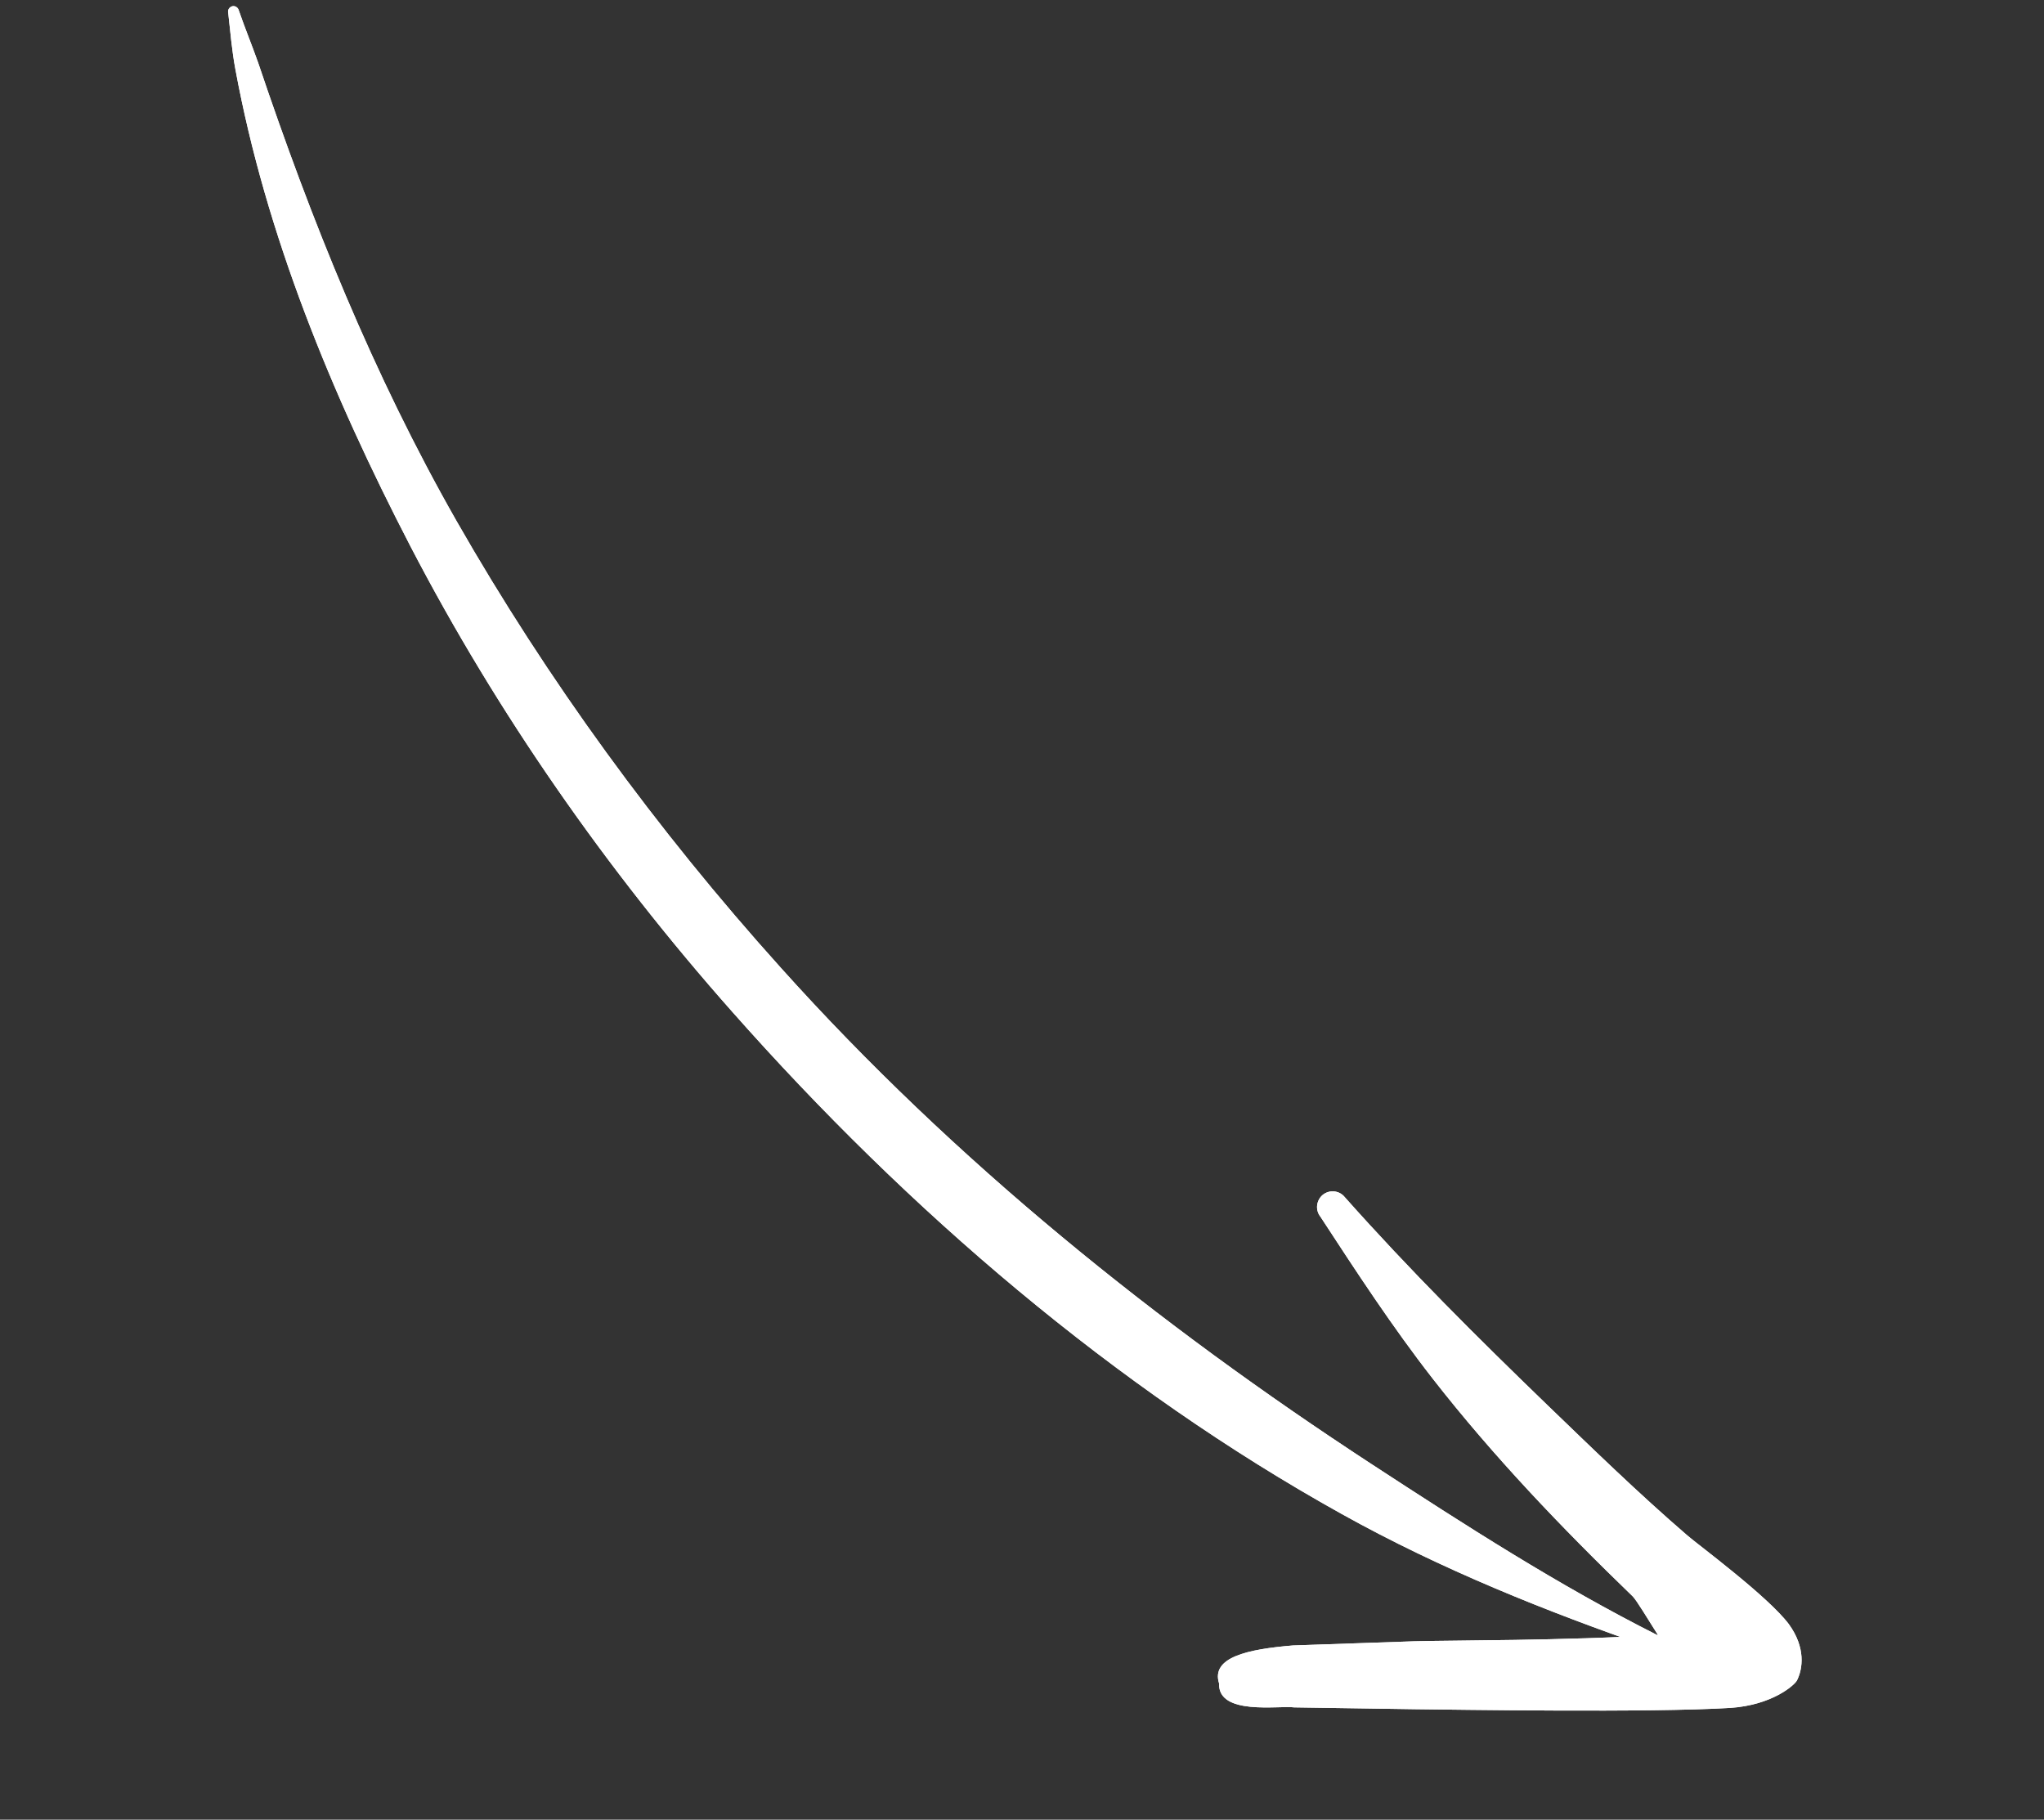 <svg xmlns="http://www.w3.org/2000/svg" xmlns:xlink="http://www.w3.org/1999/xlink" width="82" zoomAndPan="magnify" viewBox="0 0 61.5 54.75" height="73" preserveAspectRatio="xMidYMid meet" version="1.0"><rect x="0" y="0" width="61.5" height="54.75" fill="#333333" stroke="none"/><defs><clipPath id="4922e628e9"><path d="M 6 0.102 L 55 0.102 L 55 52 L 6 52 Z M 6 0.102 " clip-rule="nonzero"/></clipPath></defs><g clip-path="url(#4922e628e9)"><path fill="#ffffff" d="M 6.988 0.188 C 7.074 0.168 7.16 0.223 7.184 0.309 C 7.367 0.844 7.582 1.359 7.77 1.895 C 9.359 6.613 11.227 11.273 13.734 15.672 C 16.465 20.453 19.762 24.973 23.492 29.117 C 28.715 34.938 34.863 39.871 41.254 44.043 C 44.102 45.902 46.906 47.707 49.863 49.195 C 49.973 49.242 50.02 49.367 49.977 49.473 C 49.934 49.582 49.812 49.633 49.703 49.586 C 46.539 48.488 43.375 47.227 40.367 45.551 C 33.539 41.754 27.336 36.438 22.031 30.441 C 18.242 26.164 14.953 21.445 12.352 16.441 C 9.977 11.859 8.004 7.07 7.082 2.082 C 6.977 1.516 6.93 0.957 6.867 0.387 C 6.844 0.293 6.906 0.211 6.988 0.188 Z M 49.125 48.031 C 46.977 45.957 44.926 43.812 43.102 41.473 C 41.891 39.918 40.816 38.273 39.727 36.605 C 39.566 36.402 39.605 36.109 39.805 35.945 C 40.012 35.785 40.305 35.82 40.465 36.023 C 42.414 38.215 44.461 40.25 46.555 42.273 C 47.934 43.602 49.309 44.941 50.77 46.199 C 51.027 46.43 53.211 48.039 53.828 48.875 C 54.332 49.574 54.246 50.207 54.066 50.562 C 53.988 50.707 53.316 51.305 52.055 51.387 C 49.637 51.535 43.746 51.438 42.566 51.426 L 38.941 51.371 C 38.484 51.309 36.645 51.625 36.68 50.652 C 36.43 49.863 37.539 49.621 38.902 49.508 L 42.543 49.383 C 43.559 49.352 47.168 49.367 49.883 49.191 C 49.582 48.715 49.234 48.137 49.125 48.031 Z M 49.125 48.031 " fill-opacity="1" fill-rule="nonzero"/><path fill="#ffffff" d="M 6.988 0.188 C 7.074 0.168 7.16 0.223 7.184 0.309 C 7.367 0.844 7.582 1.359 7.77 1.895 C 9.359 6.613 11.227 11.273 13.734 15.672 C 16.465 20.453 19.762 24.973 23.492 29.117 C 28.715 34.938 34.863 39.871 41.254 44.043 C 44.102 45.902 46.906 47.707 49.863 49.195 C 49.973 49.242 50.02 49.367 49.977 49.473 C 49.934 49.582 49.812 49.633 49.703 49.586 C 46.539 48.488 43.375 47.227 40.367 45.551 C 33.539 41.754 27.336 36.438 22.031 30.441 C 18.242 26.164 14.953 21.445 12.352 16.441 C 9.977 11.859 8.004 7.07 7.082 2.082 C 6.977 1.516 6.93 0.957 6.867 0.387 C 6.844 0.293 6.906 0.211 6.988 0.188 Z M 49.125 48.031 C 46.977 45.957 44.926 43.812 43.102 41.473 C 41.891 39.918 40.816 38.273 39.727 36.605 C 39.566 36.402 39.605 36.109 39.805 35.945 C 40.012 35.785 40.305 35.82 40.465 36.023 C 42.414 38.215 44.461 40.25 46.555 42.273 C 47.934 43.602 49.309 44.941 50.77 46.199 C 51.027 46.43 53.211 48.039 53.828 48.875 C 54.332 49.574 54.246 50.207 54.066 50.562 C 53.988 50.707 53.316 51.305 52.055 51.387 C 49.637 51.535 43.746 51.438 42.566 51.426 L 38.941 51.371 C 38.484 51.309 36.645 51.625 36.68 50.652 C 36.43 49.863 37.539 49.621 38.902 49.508 L 42.543 49.383 C 43.559 49.352 47.168 49.367 49.883 49.191 C 49.582 48.715 49.234 48.137 49.125 48.031 Z M 49.125 48.031 " fill-opacity="1" fill-rule="nonzero"/></g></svg>